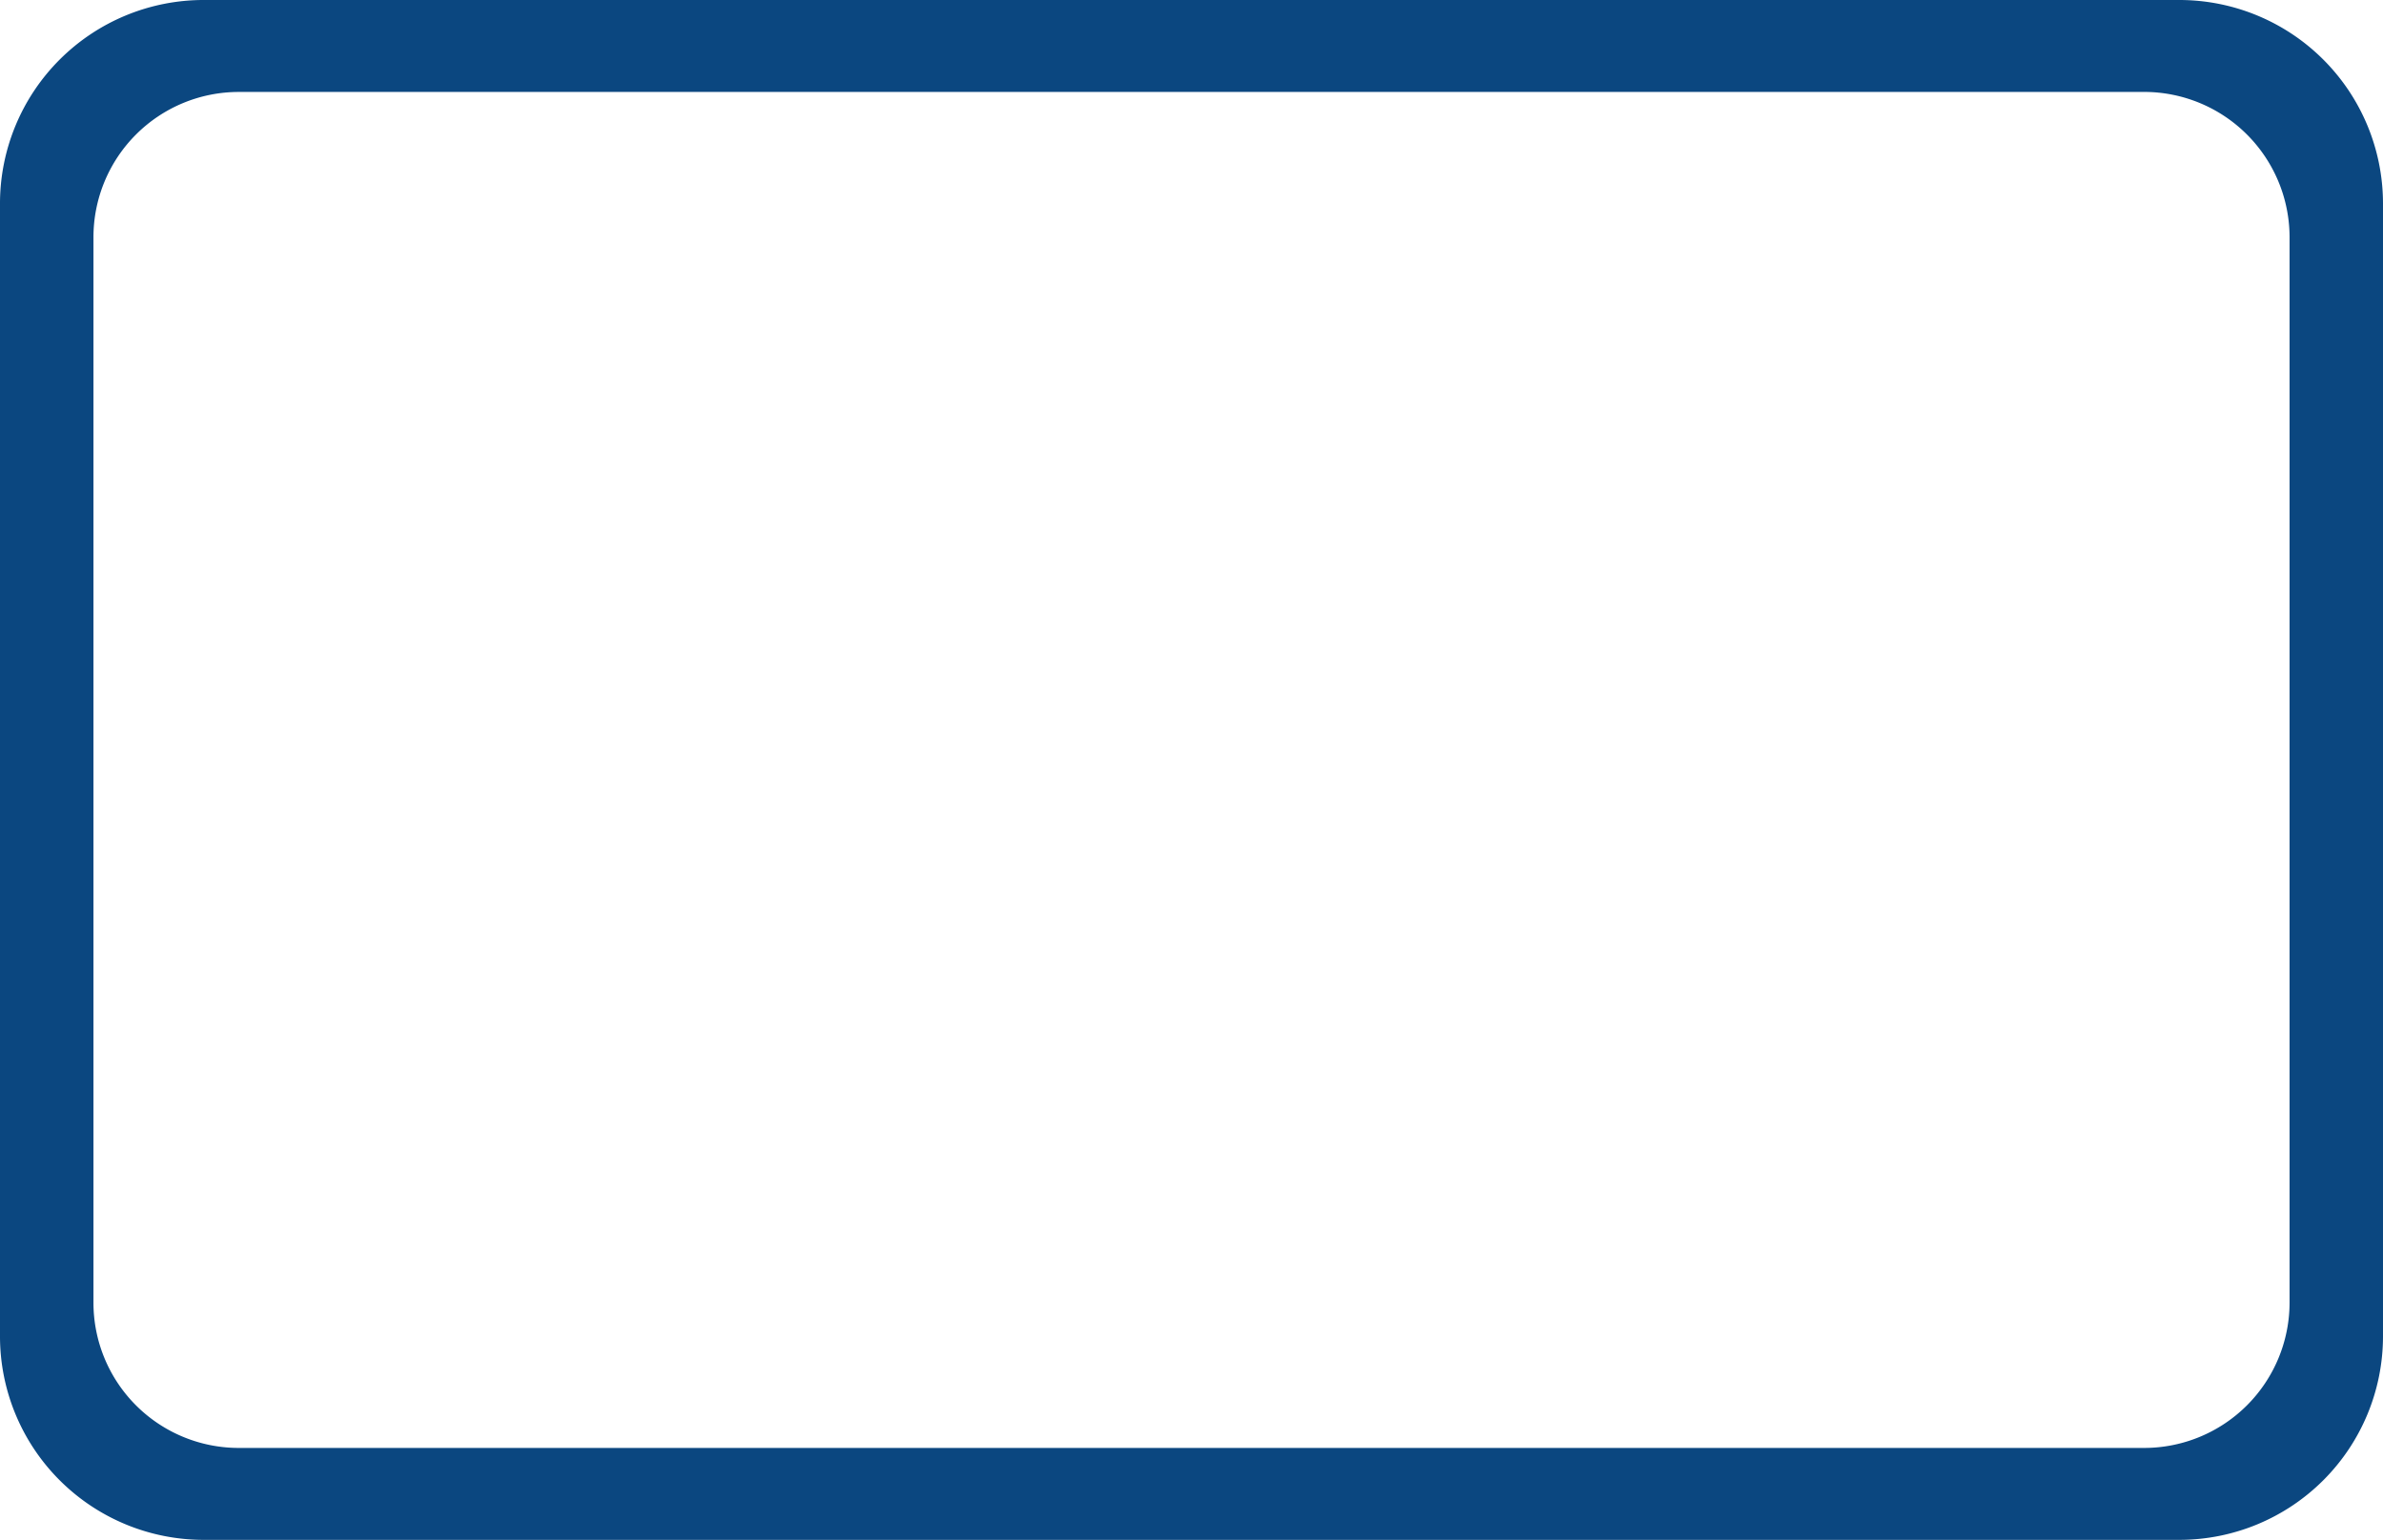 <svg xmlns="http://www.w3.org/2000/svg" width="82" height="53" viewBox="0 0 82 53"><path id="Subtraction_11" data-name="Subtraction 11" d="M-4725,53h-68a7.007,7.007,0,0,1-7-7V7a7.007,7.007,0,0,1,7-7h68a7.008,7.008,0,0,1,7,7V46A7.009,7.009,0,0,1-4725,53Zm-66.784-49.835a5,5,0,0,0-5,5V44.836a5,5,0,0,0,5,5h65.569a5.006,5.006,0,0,0,5-5V8.164a5.006,5.006,0,0,0-5-5Z" transform="translate(4800)" fill="#0b4780"></path></svg>